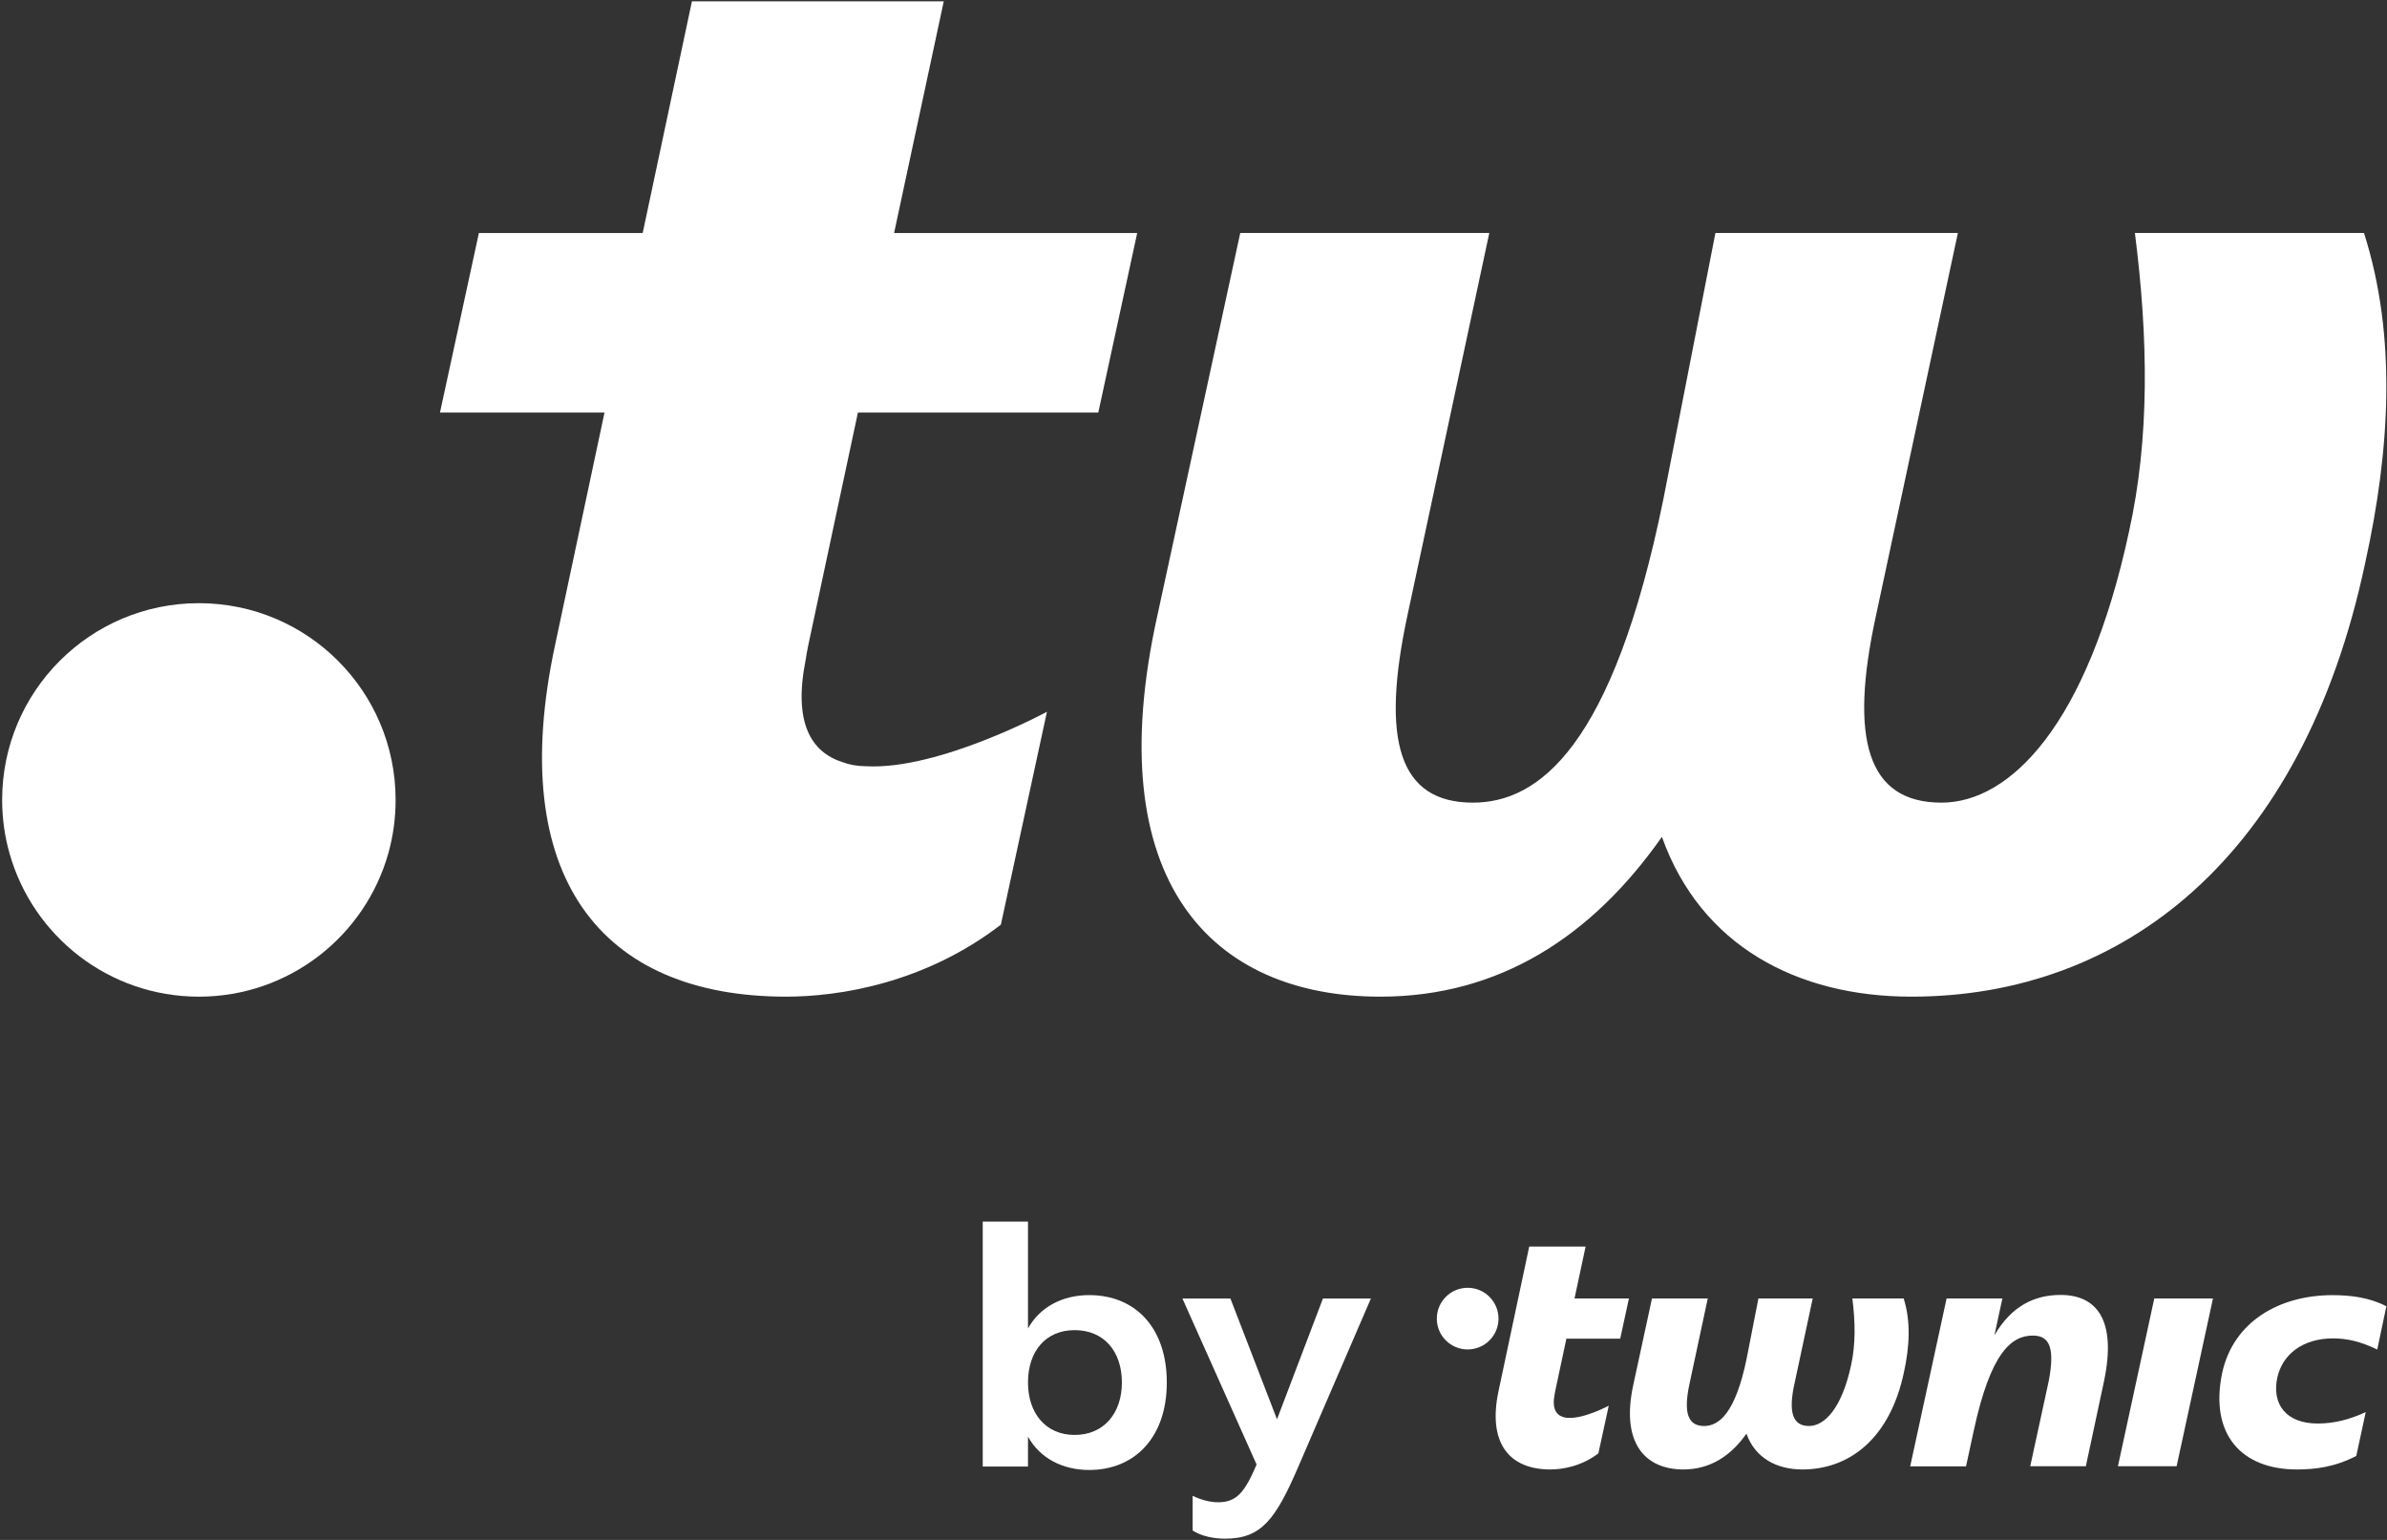 <svg version="1.2" xmlns="http://www.w3.org/2000/svg" viewBox="0 0 558 360" width="558" height="360">
	<rect x="0" y="0" width="558" height="360" fill="#333333" stroke="none"/>
	<style>
		.s0 { fill: #ffffff } 
	</style>
	<g id="Layer 1">
		<g id="&lt;Group&gt;">
			<g id="&lt;Group&gt;">
				<path id="&lt;Compound Path&gt;" class="s0" d="m46.49 141.01c-25.39 0-45.99 20.6-45.99 46v0.1c0.02 4.32 0.61 8.52 1.75 12.47 5.47 19.29 23.21 33.42 44.24 33.42 21.09 0 38.85-14.18 44.29-33.52 1.11-3.95 1.7-8.13 1.7-12.45v-0.02c0-25.4-20.57-46-45.99-46z"/>
			</g>
			<g id="&lt;Group&gt;">
				<g id="&lt;Group&gt;">
					<path id="&lt;Compound Path&gt;" class="s0" d="m270.57 143.83l19.36-89.37h58.22l-19.13 89.37c-6.26 29.21-2.08 43.81 15.3 43.81 15.3 0 32.69-12.86 44.52-70.94l12.17-62.24h56.68l-19.13 89.37c-6.33 28.95-2.08 43.81 15.3 43.81 16 0 34.08-18.08 43.82-63.29 4.87-21.91 4.52-45.2 1.39-69.89h53.55c7.65 23.99 6.18 50.43 0.27 77.21-14.61 68.85-56.69 101.33-106.07 101.33-26.78 0-49.27-11.97-58.32-37.36-16.34 23.3-38.01 37.36-65.83 37.36-39.29 0-65.96-26.8-52.1-89.17z"/>
				</g>
			</g>
			<path id="&lt;Path&gt;" class="s0" d="m188.33 154.29q0.24-1.67 0.61-3.42l11.61-54.41h56.19l9.1-41.99h-56.83l11.61-54.16h-58.87l-11.51 54.16h-38.29l-9.1 41.99h38.46l-11.56 54.37c-11.61 54.16 10.71 82.17 54.04 82.17 12.31 0 32.37-3.11 50.18-16.83l10.77-49.77c0 0-25.31 13.68-42.31 12.73q-3.03-0.03-5.44-0.94c-7.32-2.33-11.6-9.12-8.66-23.9z"/>
		</g>
		<g id="&lt;Group&gt;">
			<g id="&lt;Group&gt;">
				<path id="&lt;Compound Path&gt;" fill-rule="evenodd" class="s0" d="m240.31 335.86v6.99h-10.58v-57.26h10.58v24.98c2.78-5.01 8.03-7.8 14.32-7.8 10.65 0 18.13 7.48 18.13 20.44 0 12.8-7.48 20.44-18.13 20.44-6.29 0-11.54-2.78-14.32-7.79zm10.9-0.4c6.84 0 11.05-5.09 11.05-12.25 0-7.32-4.21-12.25-11.05-12.25-6.76 0-10.9 4.93-10.9 12.25 0 7.16 4.14 12.25 10.9 12.25z"/>
				<path id="&lt;Compound Path&gt;" class="s0" d="m278.8 357.81v-8.12c1.99 0.96 4.06 1.51 5.96 1.51 4.3 0 6.21-2.3 8.99-8.82l-17.34-38.81h11.22l10.89 28.23 10.74-28.23h11.21l-17.02 39.44c-5.25 12.17-8.59 16.7-17.02 16.7-2.7 0-5.48-0.55-7.63-1.9z"/>
			</g>
			<g id="&lt;Group&gt;">
				<g id="&lt;Group&gt;">
					<path id="&lt;Path&gt;" class="s0" d="m343.09 301.06c3.98 0 7.21 3.23 7.21 7.21 0 3.98-3.23 7.2-7.21 7.2-3.98 0-7.21-3.22-7.21-7.2 0-3.98 3.23-7.21 7.21-7.21z"/>
					<g id="&lt;Group&gt;">
						<g id="&lt;Group&gt;">
							<path id="&lt;Compound Path&gt;" class="s0" d="m455.05 303.55h13.04l-1.86 8.62c3.97-6.85 9.38-9.44 15.46-9.44 8.56 0 13.08 5.99 10.2 19.96l-4.29 20.09h-13l4.36-20.09c1.32-7.19 0.39-10.46-3.74-10.46-4.9 0-9.84 3.72-13.82 22.22l-1.81 8.35h-13.05z"/>
						</g>
					</g>
					<path id="&lt;Compound Path&gt;" class="s0" d="m519.47 320.95c2.61-11.93 13.27-18.17 25.82-18.17 4.27 0 8.69 0.56 12.56 2.61l-2.13 10.11c-3.87-1.9-7.11-2.61-10.35-2.61-7.03 0-11.84 3.71-13.03 9.24-1.26 6.08 1.98 10.66 9.48 10.66 3.87 0 7.5-0.95 11.21-2.68l-2.21 10.26c-5.05 2.61-9.63 3.16-13.9 3.16-12.87 0-20.45-8.13-17.45-22.58z"/>
					<path id="&lt;Path&gt;" class="s0" d="m366.17 312.95h12.58l2.04-9.4h-12.72l2.59-12.13h-13.18l-7.16 33.71c-2.6 12.13 2.39 18.4 12.1 18.4 2.75 0 7.25-0.7 11.23-3.77l2.42-11.14c0 0-5.67 3.06-9.48 2.85q-0.68-0.01-1.22-0.21c-1.64-0.53-2.6-2.05-1.94-5.35q0.06-0.38 0.14-0.77z"/>
					<g id="&lt;Group&gt;">
						<g id="&lt;Group&gt;">
							<path id="&lt;Path&gt;" class="s0" d="m517.32 303.55h-13.72l-8.5 39.23h13.72z"/>
						</g>
					</g>
					<g id="&lt;Group&gt;">
						<g id="&lt;Group&gt;">
							<path id="&lt;Compound Path&gt;" class="s0" d="m381.85 323.56l4.33-20.01h13.04l-4.28 20.01c-1.4 6.54-0.47 9.81 3.42 9.81 3.43 0 7.32-2.88 9.97-15.88l2.73-13.94h12.69l-4.28 20.01c-1.42 6.49-0.47 9.81 3.42 9.81 3.59 0 7.64-4.05 9.82-14.17 1.09-4.9 1.01-10.12 0.31-15.65h11.99c1.71 5.37 1.38 11.29 0.06 17.29-3.27 15.42-12.7 22.69-23.75 22.69-6 0-11.04-2.68-13.06-8.37-3.66 5.22-8.51 8.37-14.74 8.37-8.8 0-14.77-6-11.67-19.97z"/>
						</g>
					</g>
				</g>
			</g>
		</g>
	</g>
</svg>